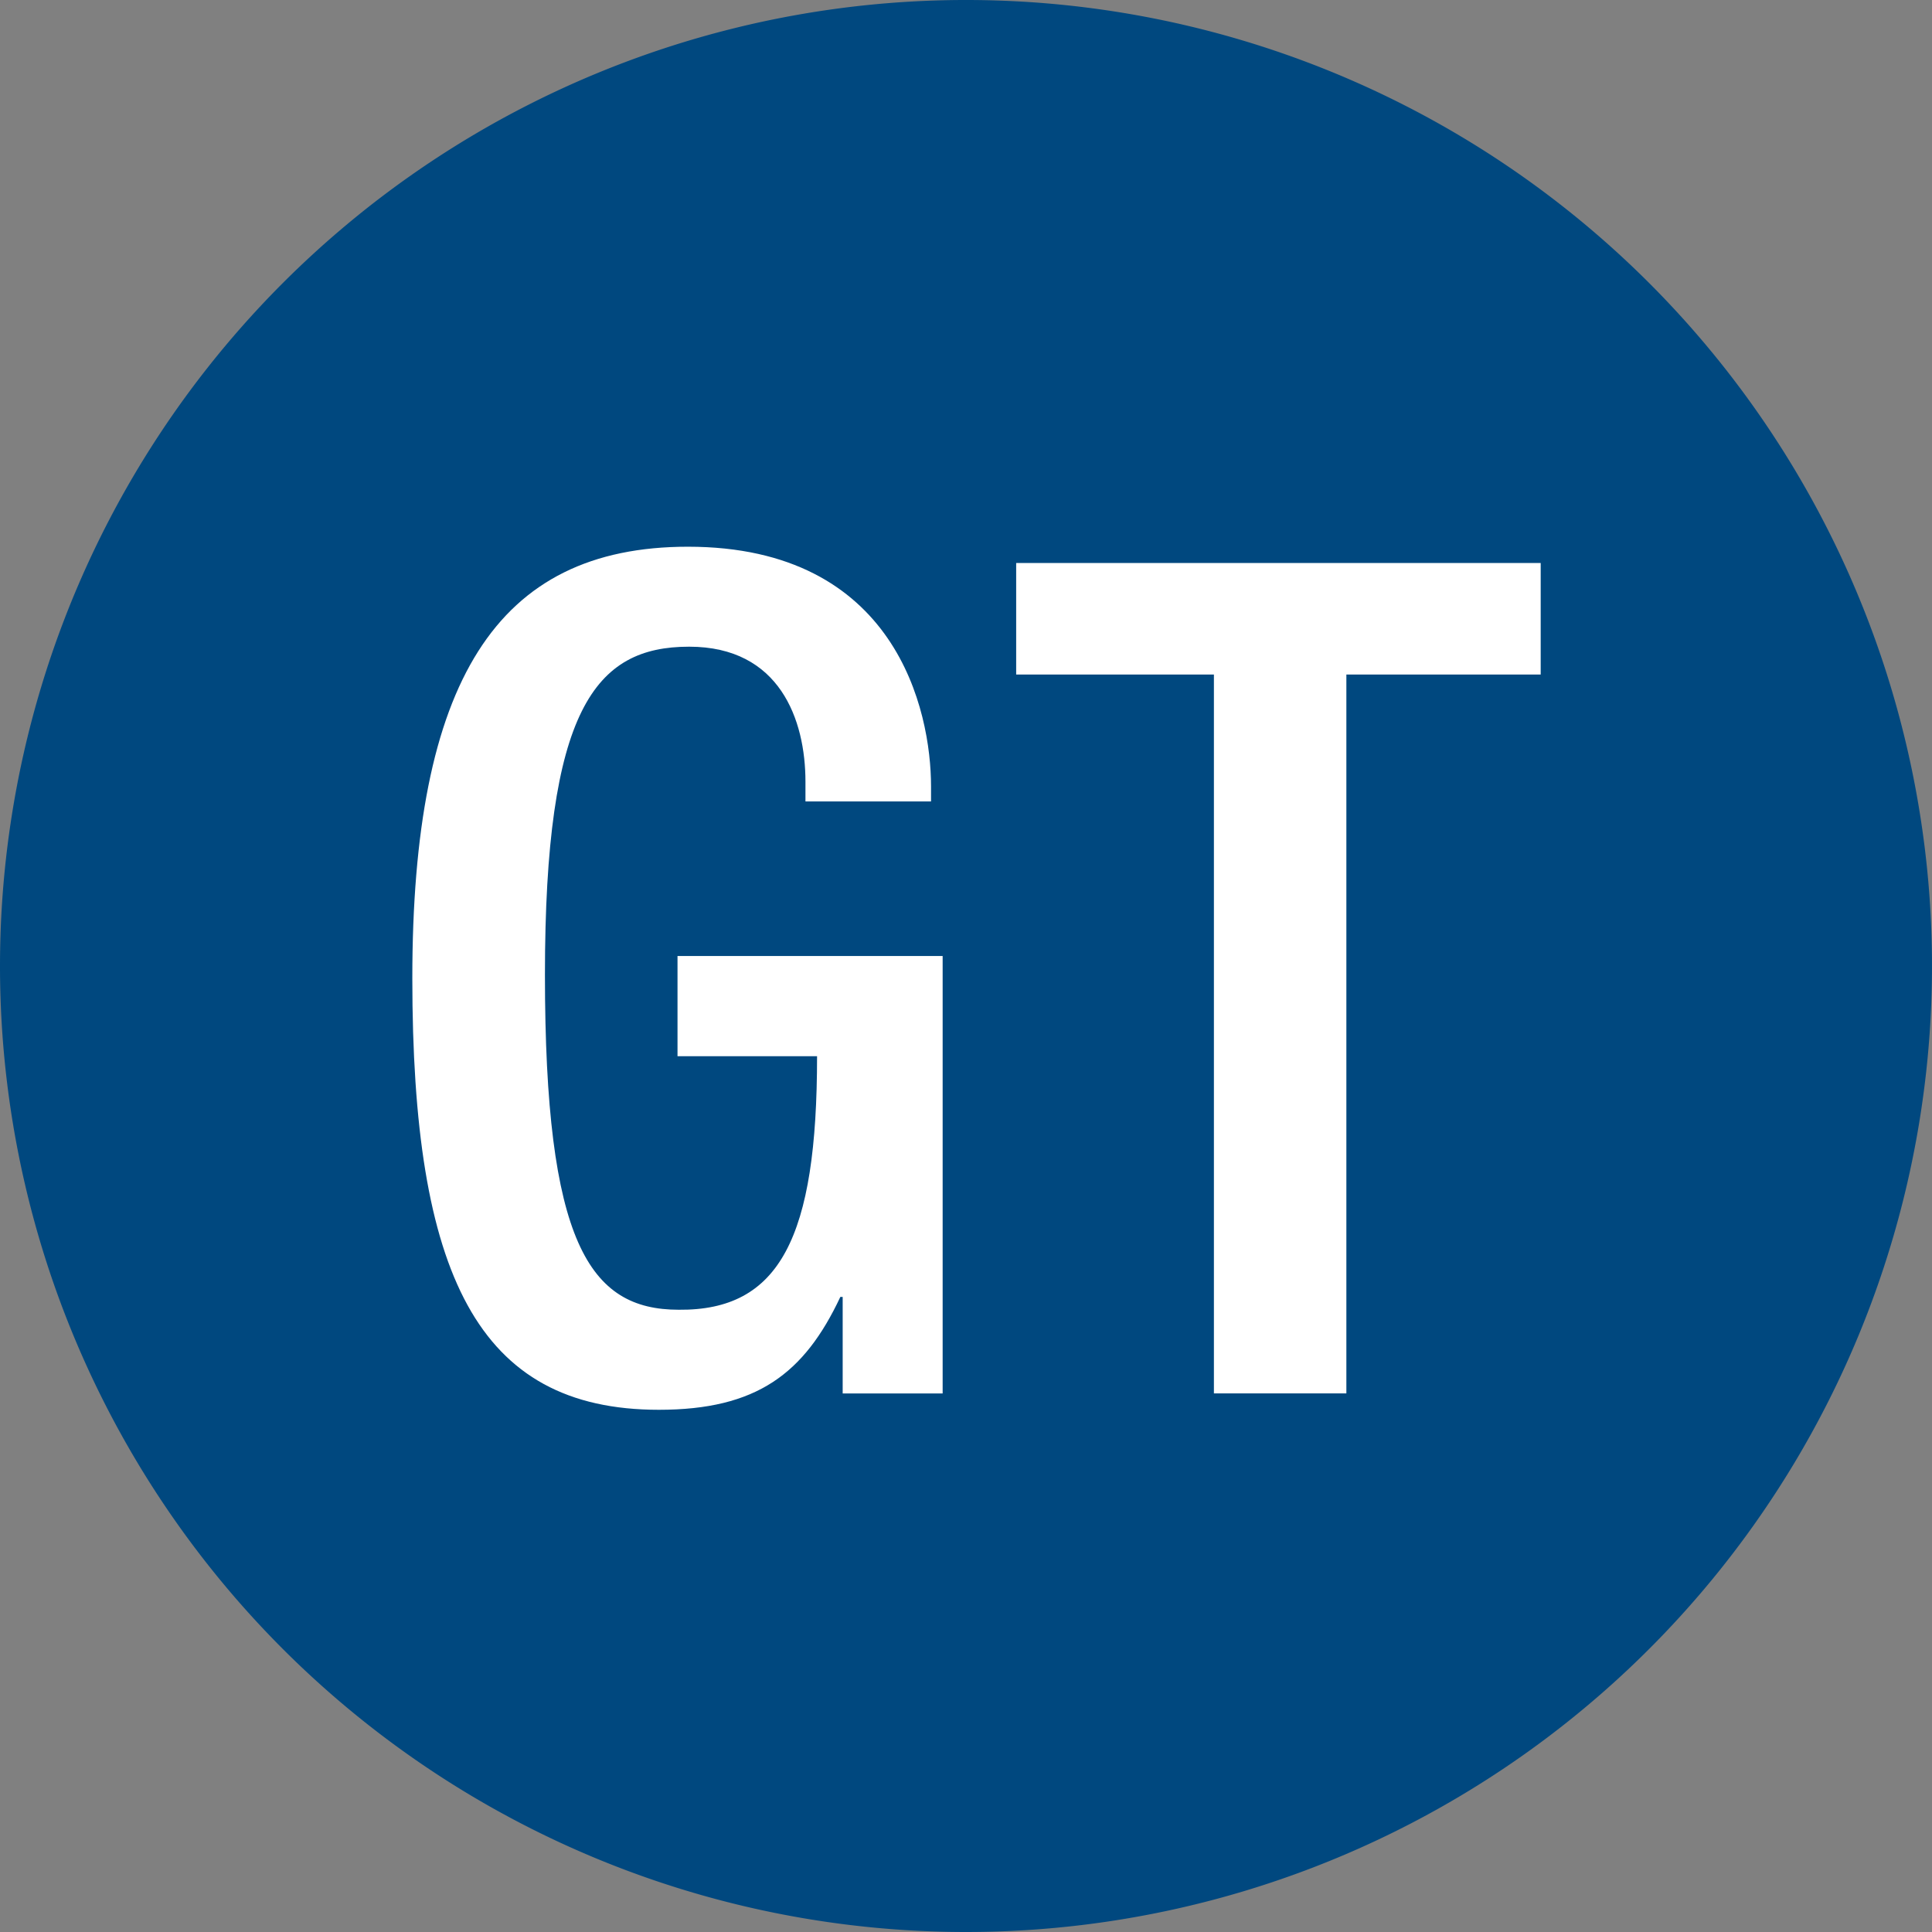 <svg xmlns="http://www.w3.org/2000/svg" width="71.892" height="71.892" viewBox="0 0 71.892 71.892"><rect x="0" y="0" width="71.892" height="71.892" fill="#808080" stroke="none"/><title>icon_gore-tex</title><path d="M35.946,71.892A35.946,35.946,0,1,0,0,35.946,35.945,35.945,0,0,0,35.946,71.892" fill="#00487f"/><path d="M31.357,48.26H31.27c-1.342,2.857-3.117,4.2-6.752,4.2-6.75,0-9.175-5.024-9.175-16.057S18.46,20.344,25.6,20.344c7.746,0,9.045,6.1,9.045,8.919v.56H29.972v-.735c0-2.3-.953-5.024-4.329-5.024-3.5,0-5.365,2.342-5.365,12.208,0,9.949,1.645,12.465,4.977,12.465,3.764.038,5.149-2.69,5.149-9.434H25.211V35.575h9.866V51.852h-3.72Z" fill="#fff"/><path d="M45.171,25.1H37.813V20.95H57.331V25.1H50.1v26.75H45.171Z" fill="#fff"/></svg>